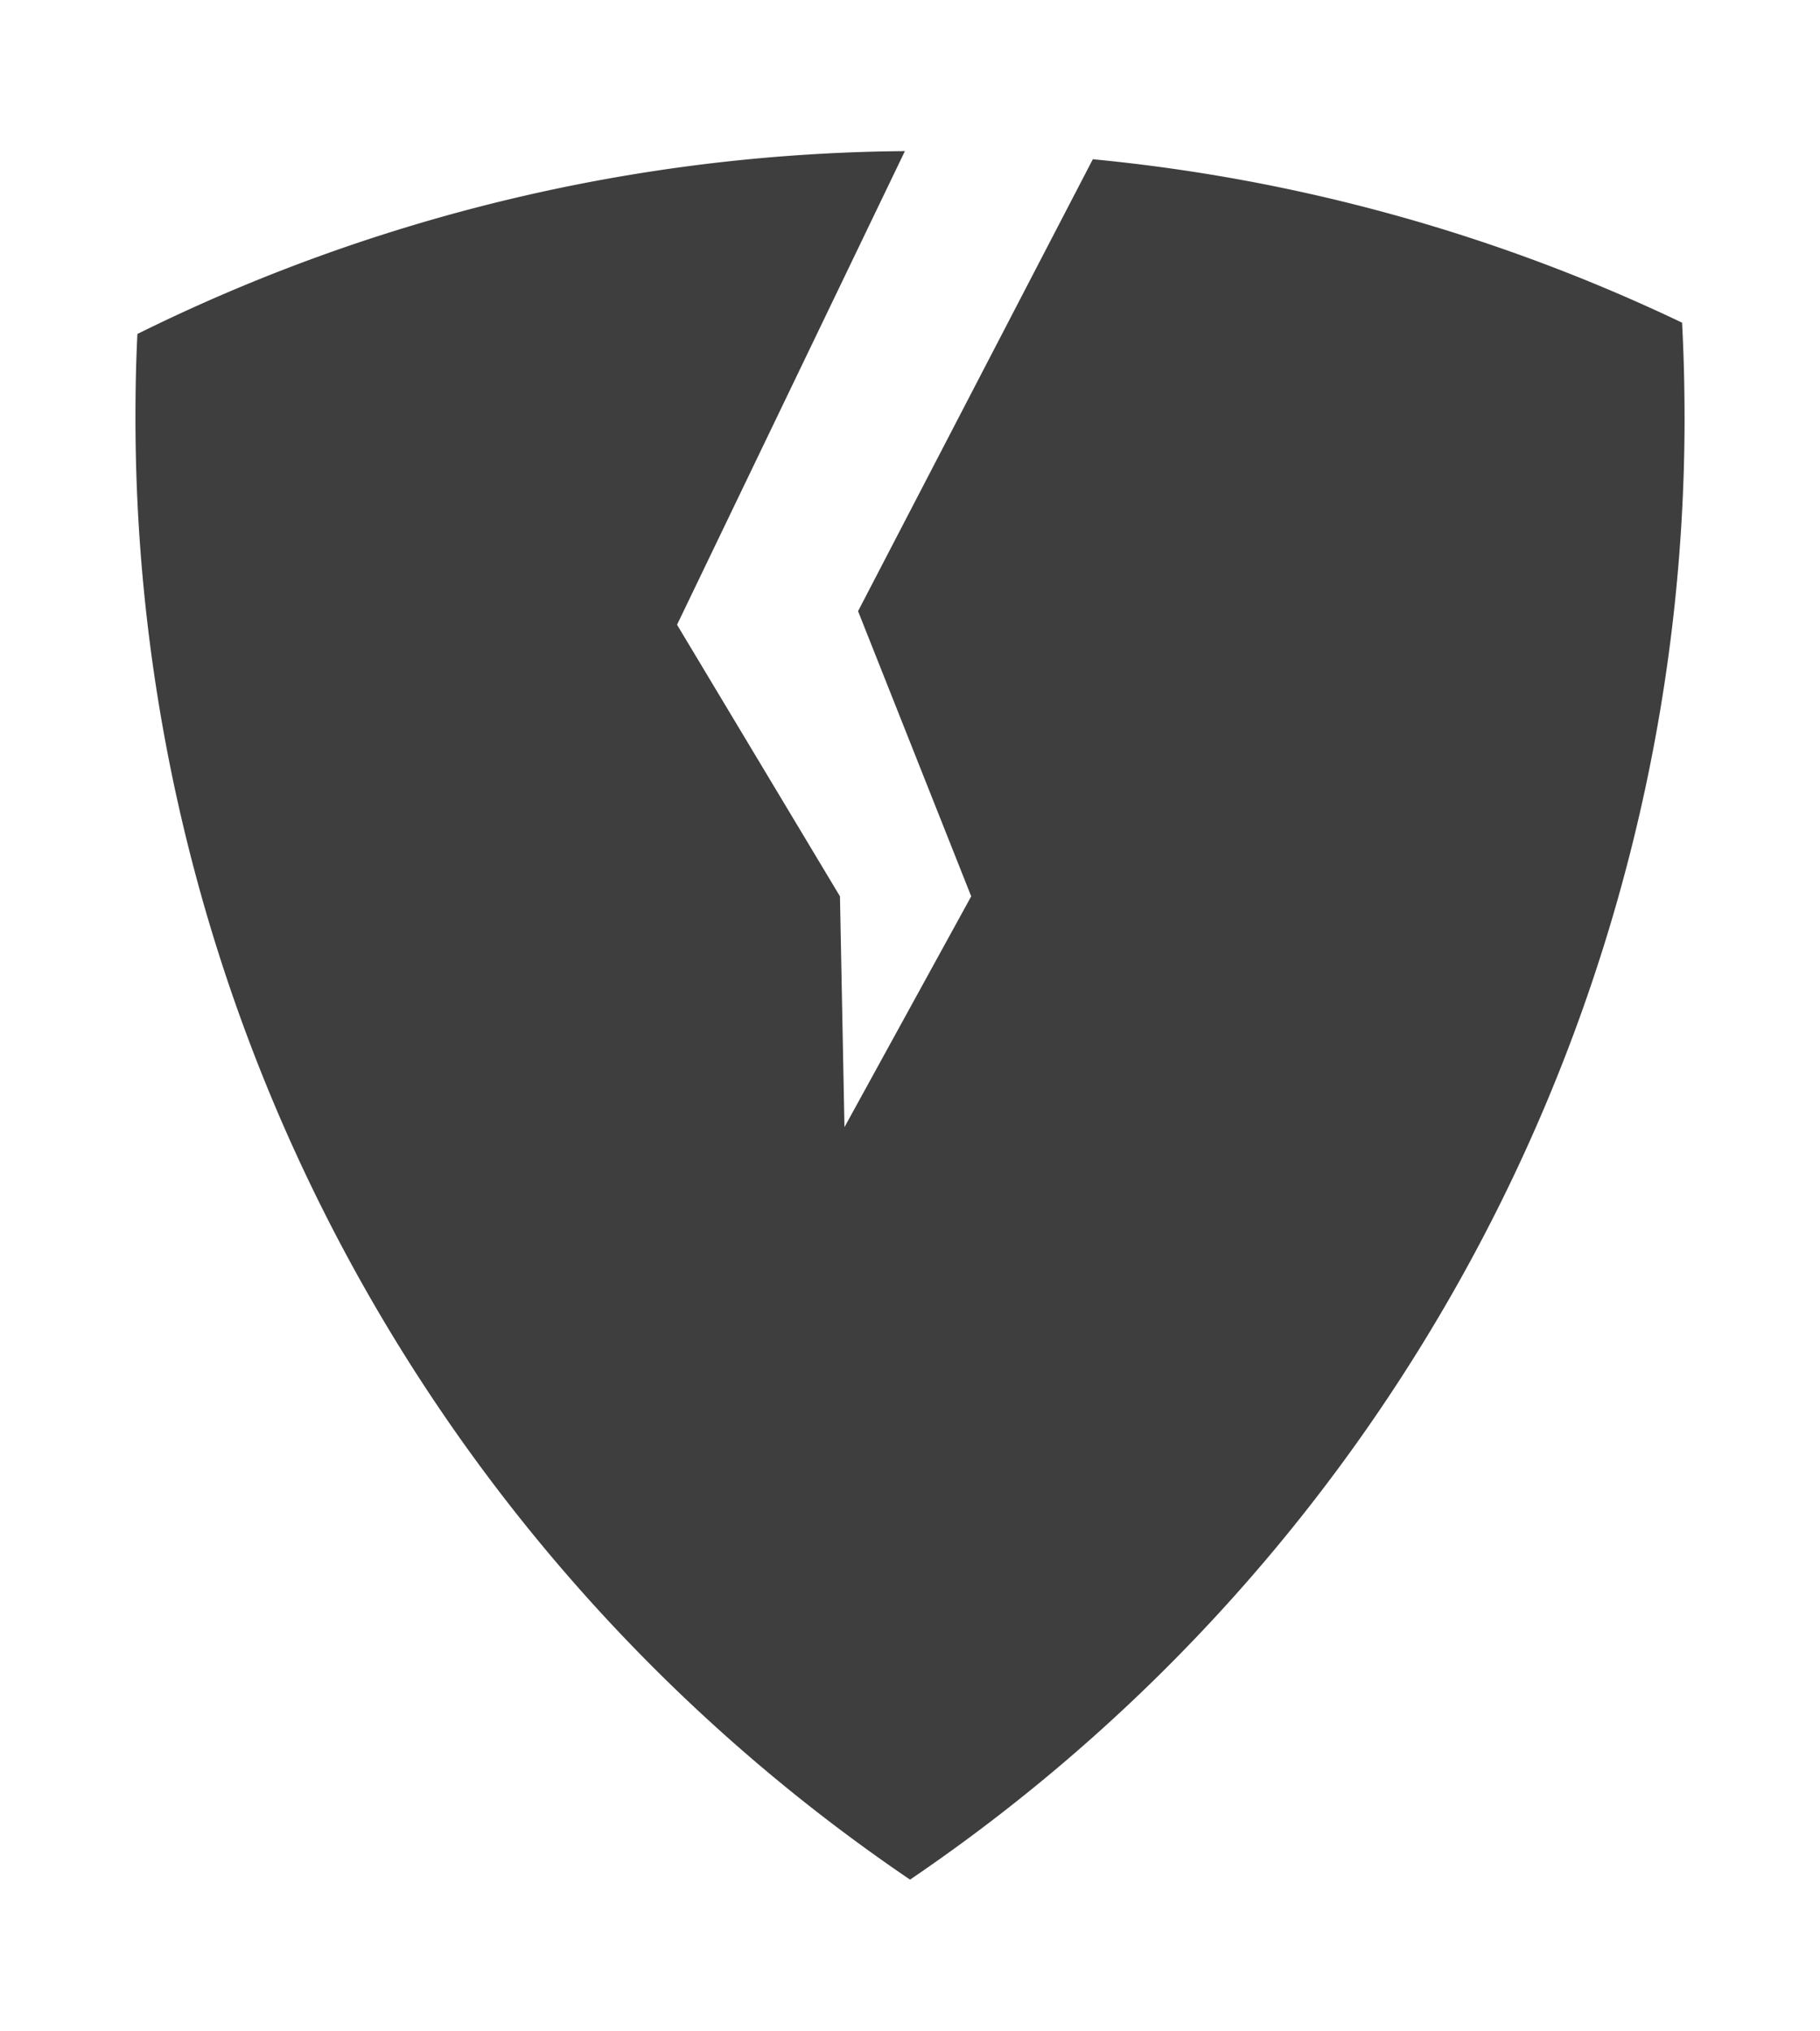 <svg id="SheildIcon" xmlns="http://www.w3.org/2000/svg" xmlns:xlink="http://www.w3.org/1999/xlink" width="56.121" height="62.599" viewBox="0 0 56.121 62.599">
  <defs>
    <clipPath id="clip-path">
      <rect id="Rectangle_602" data-name="Rectangle 602" width="56.121" height="62.599" fill="none"/>
    </clipPath>
  </defs>
  <g id="Group_4317" data-name="Group 4317" clip-path="url(#clip-path)">
    <path id="Path_244" data-name="Path 244" d="M47.768,8.183a54.456,54.456,0,0,1-23.883,45.1A54.452,54.452,0,0,1,0,8.183c0-.853.018-1.7.06-2.547A54.242,54.242,0,0,1,23.726,0L16.7,14.6l5.024,8.372.139,7.115,3.908-7.115-3.489-8.791L29.521.25a54.118,54.118,0,0,1,18.17,5.038q.076,1.439.076,2.9" transform="translate(4.177 4.659)" fill="#3e3e3e"/>
  </g>
</svg>
